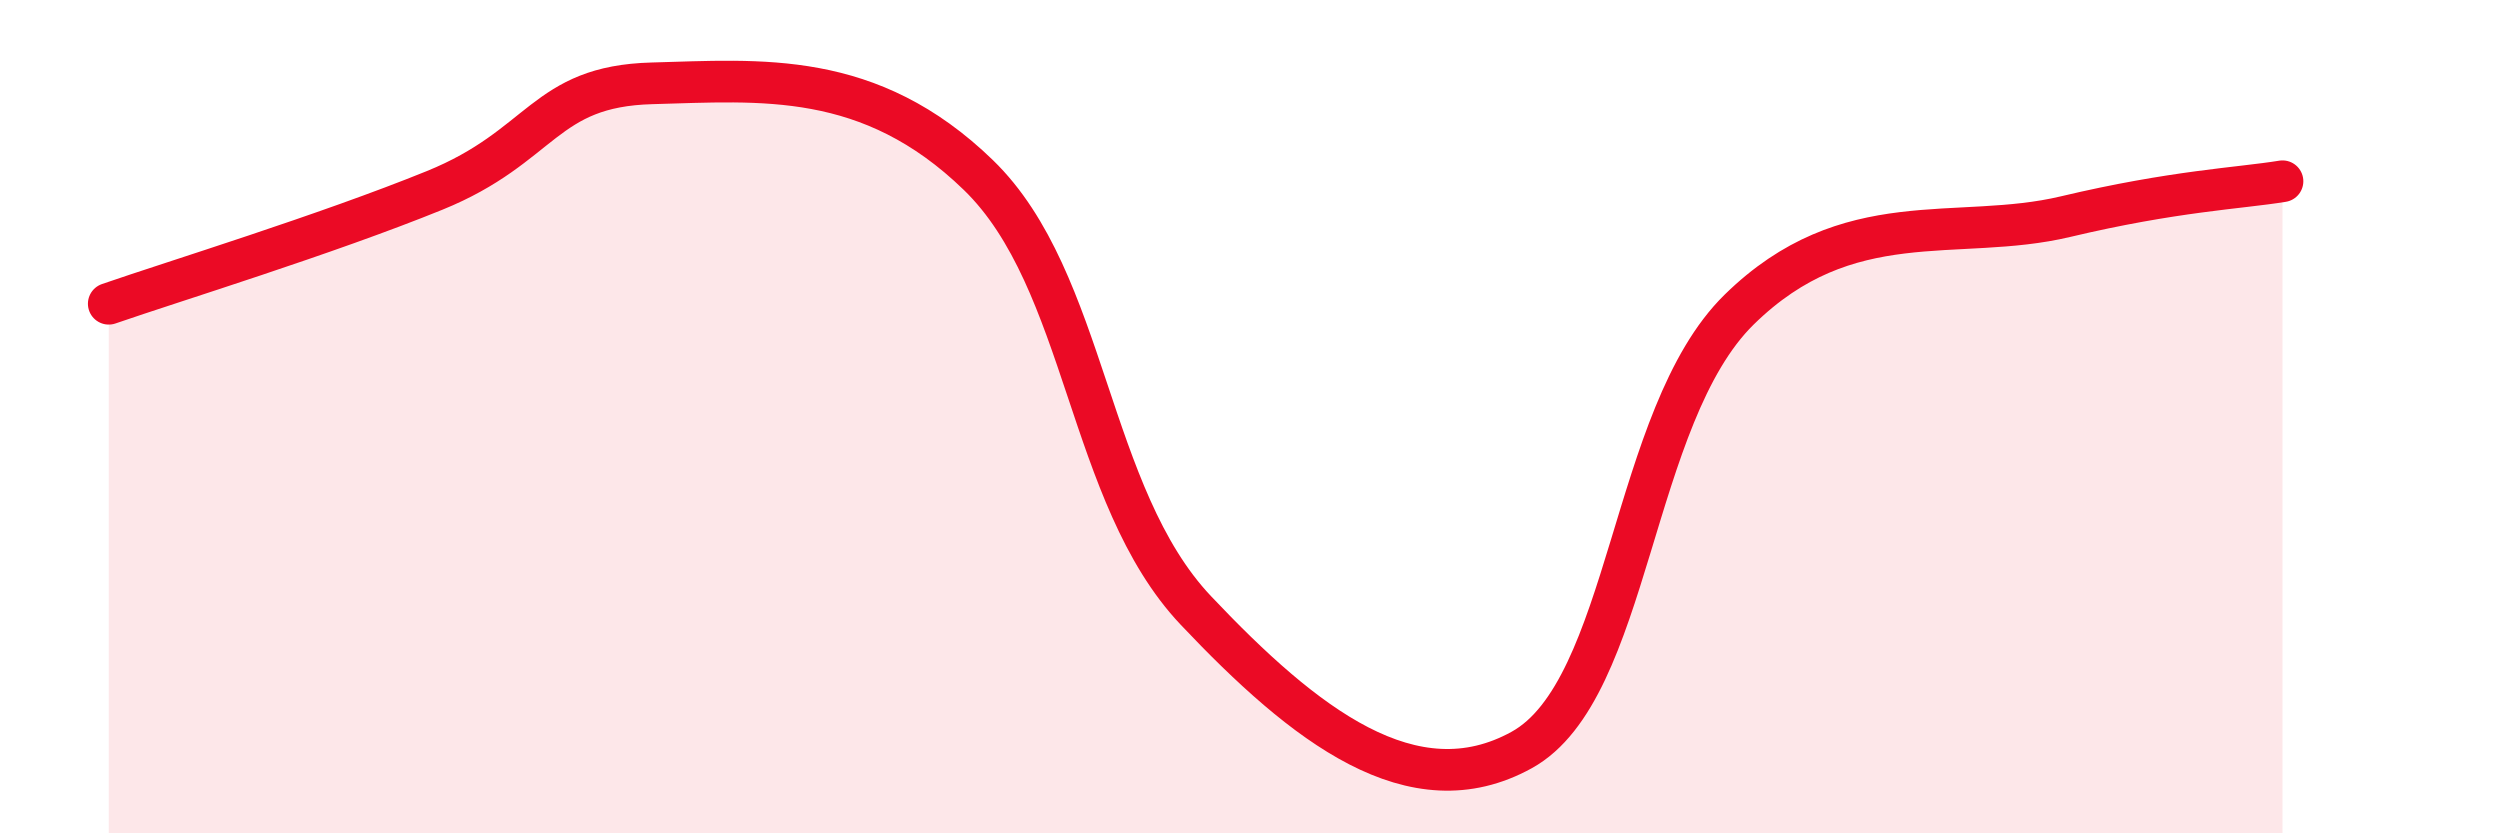 
    <svg width="60" height="20" viewBox="0 0 60 20" xmlns="http://www.w3.org/2000/svg">
      <path
        d="M 2.61,7.29 C 4.17,6.75 7.82,5.63 10.43,4.57 C 13.04,3.51 13.04,2.07 15.65,2 C 18.26,1.93 20.87,1.67 23.48,4.2 C 26.09,6.73 26.09,11.89 28.7,14.65 C 31.31,17.41 33.91,19.44 36.52,18 C 39.13,16.56 39.13,9.99 41.74,7.43 C 44.35,4.87 46.96,5.82 49.57,5.2 C 52.18,4.58 53.74,4.52 54.78,4.35L54.78 20L2.61 20Z"
        fill="#EB0A25"
        opacity="0.1"
        stroke-linecap="round"
        stroke-linejoin="round"
      />
      <path
        d="M 2.61,7.29 C 4.17,6.75 7.82,5.63 10.43,4.57 C 13.04,3.51 13.04,2.07 15.65,2 C 18.26,1.93 20.87,1.67 23.48,4.2 C 26.09,6.73 26.09,11.89 28.7,14.65 C 31.31,17.41 33.91,19.44 36.52,18 C 39.13,16.56 39.13,9.99 41.74,7.43 C 44.35,4.87 46.96,5.82 49.57,5.2 C 52.18,4.58 53.74,4.52 54.78,4.35"
        stroke="#EB0A25"
        stroke-width="1"
        fill="none"
        stroke-linecap="round"
        stroke-linejoin="round"
      />
    </svg>
  